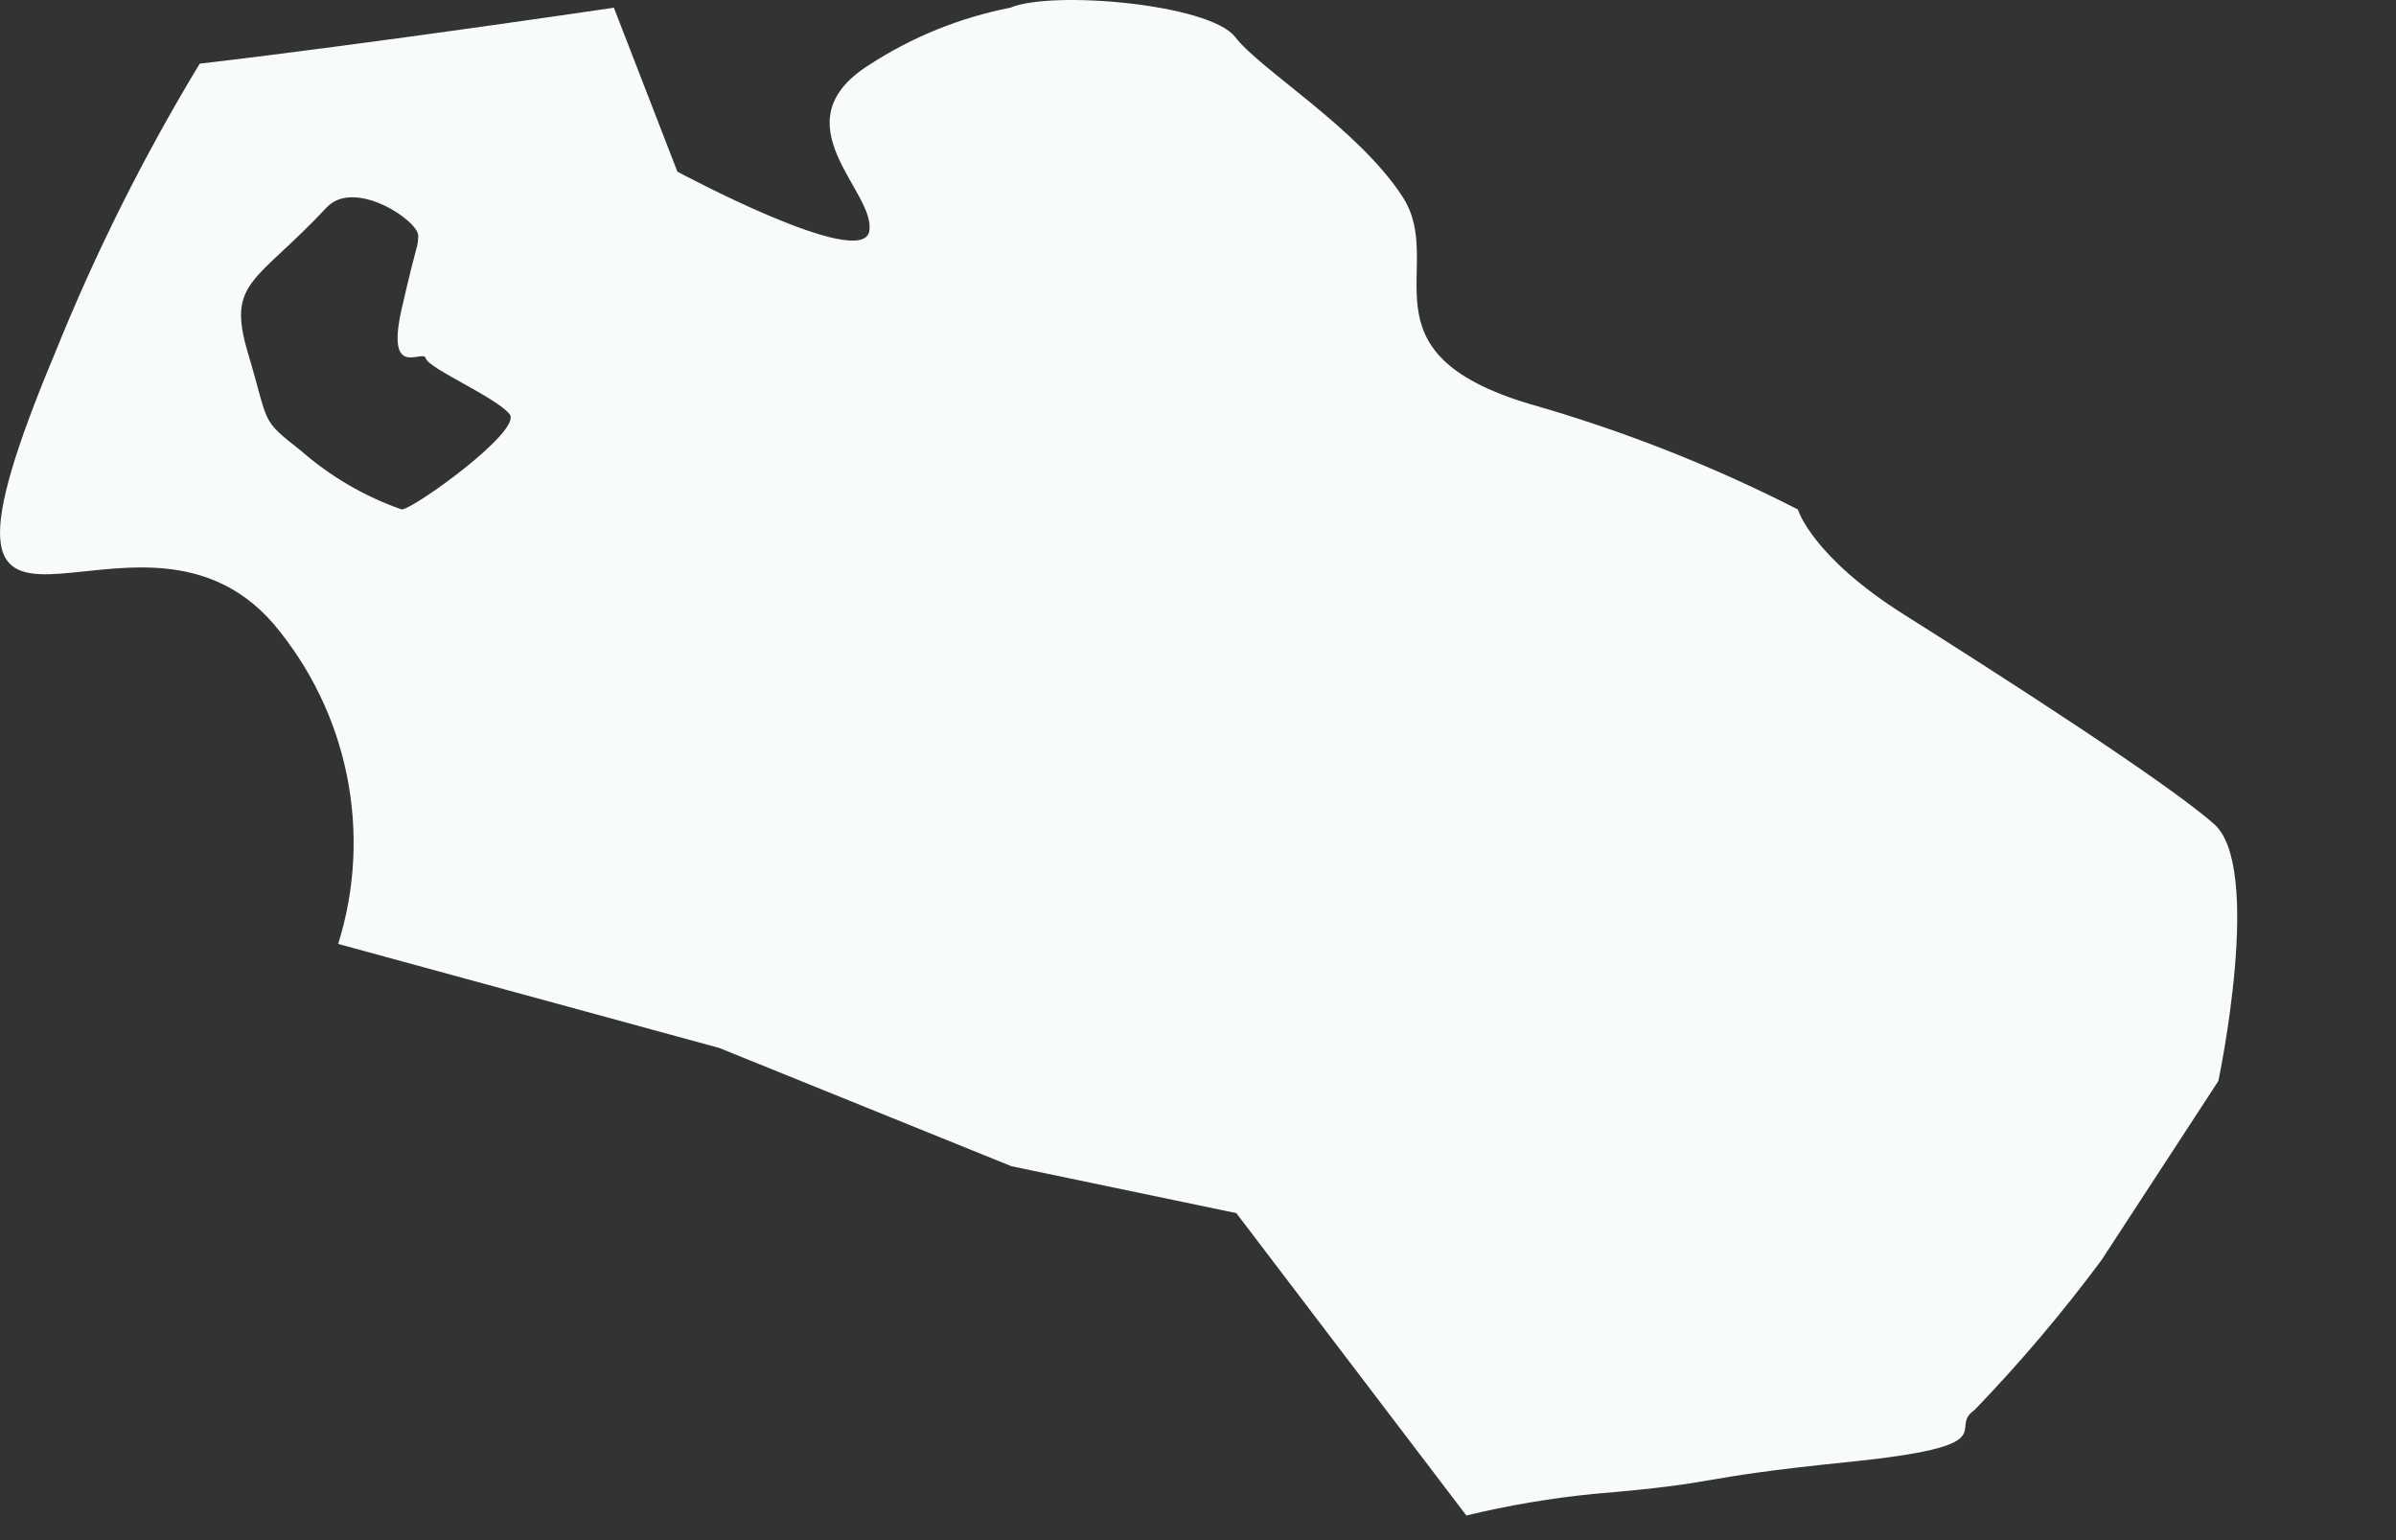 <?xml version="1.0" encoding="utf-8"?>
<svg xmlns="http://www.w3.org/2000/svg" fill="none" height="100%" overflow="visible" preserveAspectRatio="none" style="display: block;" viewBox="0 0 14 9" width="100%">
<rect x="0" y="0" width="14" height="9" fill="#333333" stroke="none"/>
<path d="M12.932 4.811C12.642 4.558 11.67 3.935 11.128 3.593C10.586 3.252 10.505 2.977 10.505 2.977C10.004 2.721 9.479 2.515 8.939 2.361C7.922 2.057 8.456 1.552 8.196 1.151C7.937 0.751 7.365 0.409 7.217 0.216C7.068 0.023 6.148 -0.058 5.903 0.045C5.609 0.103 5.329 0.216 5.079 0.379C4.537 0.721 5.123 1.122 5.079 1.352C5.034 1.582 3.958 1.003 3.958 1.003L3.587 0.045C3.587 0.045 2.184 0.253 1.167 0.372C0.84 0.912 0.557 1.478 0.321 2.064C-0.636 4.35 0.774 2.695 1.598 3.645C1.813 3.9 1.961 4.205 2.027 4.532C2.093 4.859 2.076 5.197 1.976 5.516L4.203 6.124L5.91 6.815L7.224 7.089L8.568 8.856C8.812 8.797 9.06 8.755 9.31 8.73C10.111 8.663 9.844 8.641 10.794 8.544C11.744 8.448 11.373 8.351 11.537 8.24C11.803 7.964 12.05 7.672 12.279 7.364L12.962 6.317C12.962 6.317 13.229 5.056 12.932 4.811ZM2.347 2.977C2.132 2.902 1.933 2.786 1.761 2.636C1.516 2.443 1.576 2.487 1.449 2.064C1.323 1.641 1.494 1.656 1.91 1.211C2.073 1.04 2.451 1.292 2.444 1.381C2.437 1.471 2.444 1.381 2.347 1.805C2.251 2.228 2.474 2.035 2.488 2.094C2.503 2.153 2.904 2.324 2.978 2.421C3.053 2.517 2.414 2.977 2.347 2.977Z" fill="#F7FBFC" id="Vector"/>
</svg>